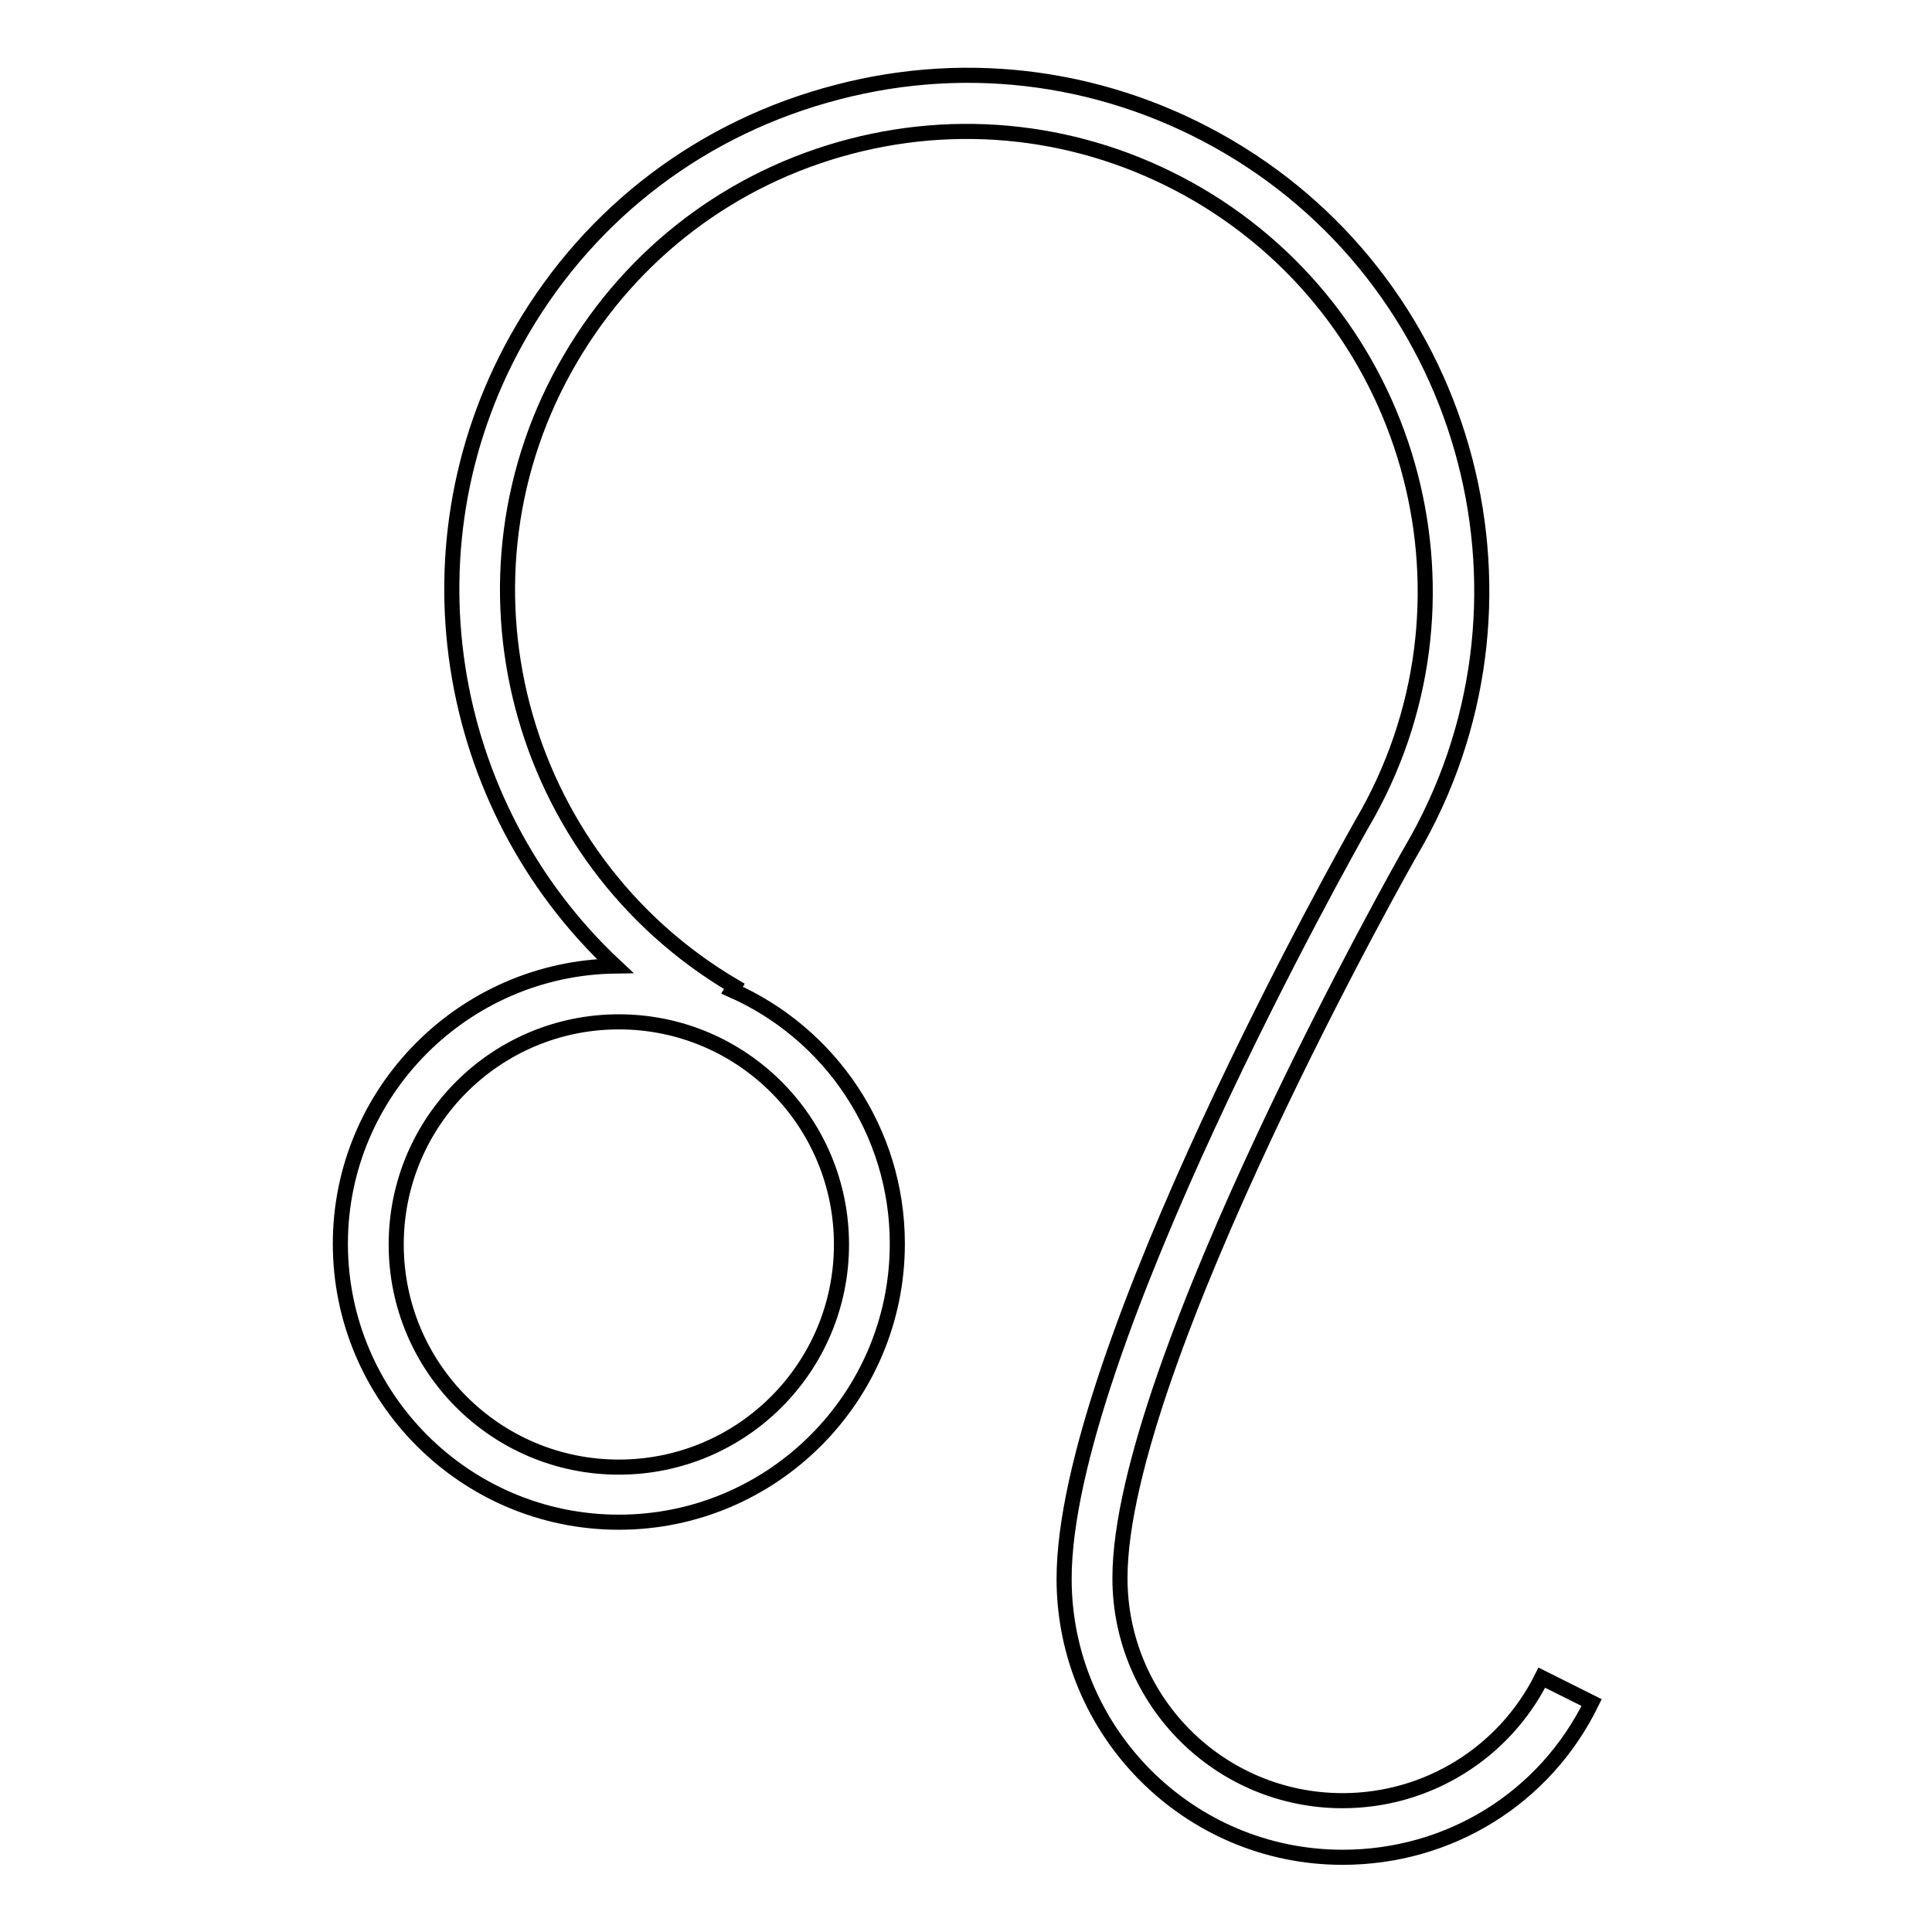 <?xml version="1.0" encoding="utf-8"?>
<!-- Svg Vector Icons : http://www.onlinewebfonts.com/icon -->
<!DOCTYPE svg PUBLIC "-//W3C//DTD SVG 1.1//EN" "http://www.w3.org/Graphics/SVG/1.1/DTD/svg11.dtd">
<svg version="1.1" xmlns="http://www.w3.org/2000/svg" xmlns:xlink="http://www.w3.org/1999/xlink" x="0px" y="0px" viewBox="0 0 256 256" enable-background="new 0 0 256 256" xml:space="preserve">
<g> <g> <path stroke-width="2" fill-opacity="0" stroke="#000000"  d="M177.9,238.6c-16.3,0-29.5-13.2-29.5-29.5c0-28.2,38.2-95.8,38.6-96.4c19-32.4,8.1-74.3-24.3-93.3  c-15.7-9.2-34.1-11.8-51.7-7.2C93.2,16.8,78.4,28,69.2,43.7c-16.4,28-10.5,63,12.3,84.3c-20.1,0.3-36.4,16.7-36.4,36.8  c0,20.3,16.5,36.9,36.9,36.9c20.3,0,36.9-16.5,36.9-36.9c0-15-9-27.9-21.9-33.6l0.3-0.5c-28.9-17-38.7-54.3-21.7-83.2  c8.2-14,21.4-24,37.1-28.1c15.7-4.1,32.1-1.8,46.1,6.4c28.9,17,38.7,54.3,21.7,83.3c-1.6,2.8-39.5,70-39.5,100.1  c0,20.3,16.5,36.9,36.9,36.9c14.1,0,26.8-7.8,33-20.5l-6.6-3.3C199.3,232.3,189.1,238.6,177.9,238.6z M111.5,164.9  c0,16.3-13.2,29.5-29.5,29.5s-29.5-13.2-29.5-29.5s13.2-29.5,29.5-29.5S111.5,148.6,111.5,164.9z"/> </g></g>
</svg>